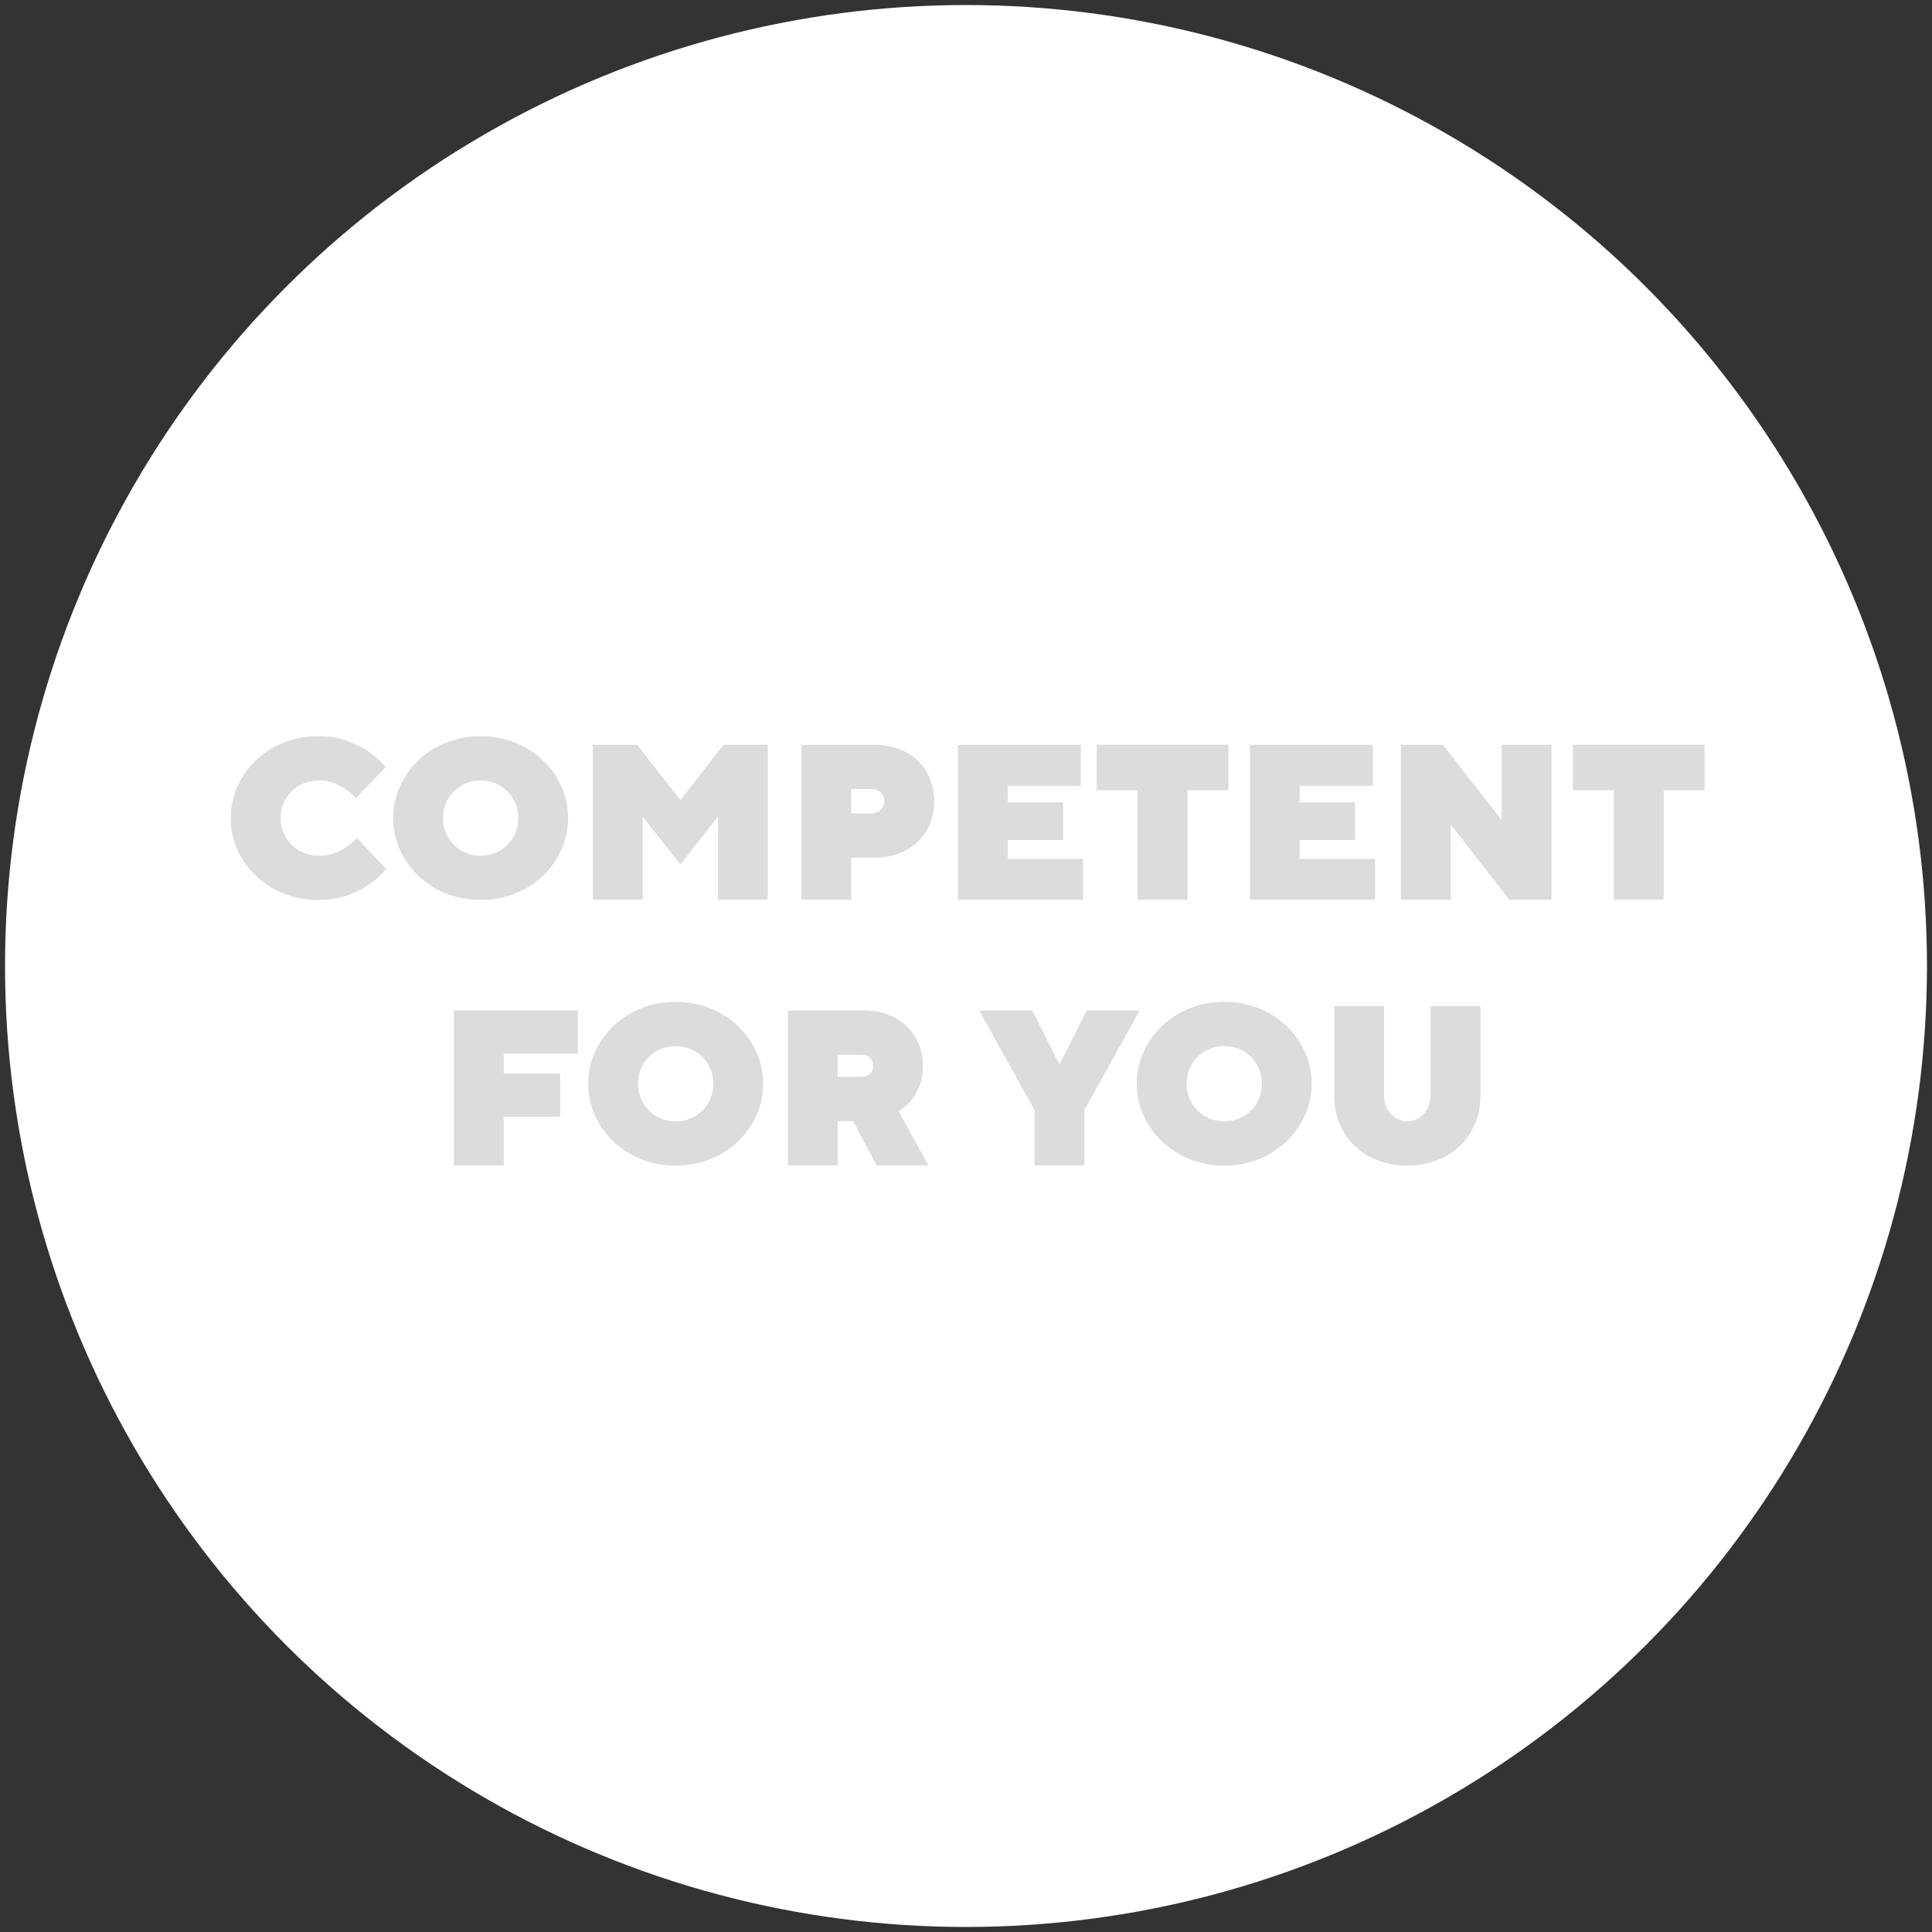 <svg viewBox="0 0 1920 1920" xmlns="http://www.w3.org/2000/svg"><rect x="0" y="0" width="1920" height="1920" fill="#333333" stroke="none"/><circle cx="960" cy="960" fill="#fff" r="955"/><g fill="#dcdcdc"><path d="m278.78 813c0 5.28.99 10.2 2.97 14.74 1.98 4.55 4.65 8.51 8.03 11.88 3.37 3.38 7.4 6.02 12.1 7.92 4.69 1.91 9.83 2.86 15.4 2.86s10.89-.92 15.51-2.75 8.54-3.85 11.77-6.05c3.81-2.64 7.18-5.57 10.12-8.8l29.04 30.8c-4.7 5.72-10.34 10.85-16.94 15.4-5.58 3.82-12.58 7.34-21.01 10.56-8.44 3.23-18.3 4.84-29.59 4.84-12.32 0-23.8-2.16-34.43-6.49-10.64-4.32-19.84-10.23-27.61-17.71-7.78-7.48-13.86-16.13-18.26-25.96-4.4-9.82-6.6-20.24-6.6-31.24s2.2-21.41 6.6-31.24c4.4-9.82 10.48-18.48 18.26-25.96 7.77-7.48 16.97-13.38 27.61-17.71 10.63-4.32 22.11-6.49 34.43-6.49 11.29 0 21.12 1.62 29.48 4.84 8.36 3.23 15.32 6.75 20.9 10.56 6.6 4.55 12.17 9.68 16.72 15.4l-29.7 30.8c-2.79-3.22-6.09-6.16-9.9-8.8-3.23-2.2-7.04-4.21-11.44-6.05-4.4-1.83-9.39-2.75-14.96-2.75s-10.71.96-15.4 2.86c-4.7 1.91-8.73 4.55-12.1 7.92-3.38 3.38-6.05 7.33-8.03 11.88s-2.97 9.46-2.97 14.74z"/><path d="m564.56 813c0 11-2.2 21.42-6.6 31.24-4.4 9.83-10.49 18.48-18.26 25.96-7.78 7.48-16.98 13.39-27.61 17.71-10.63 4.33-22.11 6.49-34.43 6.49s-23.8-2.16-34.43-6.49c-10.64-4.32-19.84-10.23-27.61-17.71-7.78-7.48-13.86-16.13-18.26-25.96-4.4-9.82-6.6-20.24-6.6-31.24s2.2-21.41 6.6-31.24c4.4-9.82 10.48-18.48 18.26-25.96 7.77-7.48 16.97-13.38 27.61-17.71 10.63-4.32 22.11-6.49 34.43-6.49s23.79 2.17 34.43 6.49c10.63 4.33 19.83 10.23 27.61 17.71 7.77 7.48 13.86 16.14 18.26 25.96 4.4 9.83 6.6 20.24 6.6 31.24zm-124.3 0c0 5.28.95 10.2 2.86 14.74 1.9 4.55 4.54 8.51 7.92 11.88 3.37 3.38 7.33 6.02 11.88 7.92 4.54 1.91 9.46 2.86 14.74 2.86s10.19-.95 14.74-2.86c4.54-1.9 8.5-4.54 11.88-7.92 3.37-3.37 6.01-7.33 7.92-11.88 1.9-4.54 2.86-9.46 2.86-14.74s-.96-10.19-2.86-14.74c-1.91-4.54-4.55-8.5-7.92-11.88-3.38-3.37-7.34-6.01-11.88-7.92-4.55-1.9-9.46-2.86-14.74-2.86s-10.2.96-14.74 2.86c-4.55 1.91-8.51 4.55-11.88 7.92s-6.02 7.33-7.92 11.88c-1.91 4.55-2.86 9.46-2.86 14.74z"/><path d="m676.1 858.98-37.4-47.3v82.5h-49.5v-154h44l42.9 55 42.9-55h44v154h-49.5v-82.5z"/><path d="m869.03 740.18c9.09 0 17.3 1.43 24.64 4.29 7.33 2.86 13.56 6.79 18.7 11.77 5.13 4.99 9.09 10.93 11.88 17.82 2.79 6.9 4.18 14.3 4.18 22.22s-1.39 15.33-4.18 22.22c-2.79 6.9-6.75 12.84-11.88 17.82-5.14 4.99-11.37 8.91-18.7 11.77-7.34 2.86-15.55 4.29-24.64 4.29h-23.1v41.8h-49.5v-154zm-23.1 44v24.2h19.8c3.81 0 6.96-1.17 9.46-3.52 2.49-2.34 3.74-5.2 3.74-8.58s-1.25-6.23-3.74-8.58c-2.5-2.34-5.65-3.52-9.46-3.52z"/><path d="m1076.27 853.48v40.7h-124.3v-154h122.1v40.7h-72.6v16.5h55v37.4h-55v18.7z"/><path d="m1220.81 740.18v45.1h-40.7v108.9h-49.5v-108.9h-40.7v-45.1z"/><path d="m1366.45 853.48v40.7h-124.3v-154h122.1v40.7h-72.6v16.5h55v37.4h-55v18.7z"/><path d="m1541.79 740.18v154h-41.8l-58.3-74.8v74.8h-49.5v-154h41.8l58.3 74.8v-74.8z"/><path d="m1694.02 740.18v45.1h-40.7v108.9h-49.5v-108.9h-40.7v-45.1z"/><path d="m574.24 1004.18v42.9h-73.7v19.8h56.1v42.9h-56.1v48.4h-49.5v-154z"/><path d="m758.38 1077c0 11-2.2 21.42-6.6 31.24-4.4 9.83-10.49 18.48-18.26 25.96-7.78 7.48-16.98 13.39-27.61 17.71-10.64 4.33-22.11 6.49-34.43 6.49s-23.8-2.16-34.43-6.49c-10.64-4.32-19.84-10.23-27.61-17.71-7.78-7.48-13.86-16.13-18.26-25.96-4.4-9.82-6.6-20.24-6.6-31.24s2.2-21.41 6.6-31.24c4.4-9.82 10.48-18.48 18.26-25.96 7.77-7.48 16.97-13.38 27.61-17.71 10.63-4.32 22.11-6.49 34.43-6.49s23.79 2.17 34.43 6.49c10.63 4.33 19.83 10.23 27.61 17.71 7.77 7.48 13.86 16.14 18.26 25.96 4.4 9.83 6.6 20.24 6.6 31.24zm-124.3 0c0 5.28.95 10.2 2.86 14.74 1.9 4.55 4.54 8.51 7.92 11.88 3.37 3.38 7.33 6.02 11.88 7.92 4.54 1.91 9.46 2.86 14.74 2.86s10.19-.95 14.74-2.86c4.54-1.9 8.5-4.54 11.88-7.92 3.37-3.37 6.01-7.33 7.92-11.88 1.9-4.54 2.86-9.46 2.86-14.74s-.96-10.19-2.86-14.74c-1.91-4.54-4.55-8.5-7.92-11.88-3.38-3.37-7.34-6.01-11.88-7.92-4.55-1.9-9.46-2.86-14.74-2.86s-10.2.96-14.74 2.86c-4.55 1.91-8.51 4.55-11.88 7.92-3.38 3.38-6.02 7.33-7.92 11.88-1.91 4.55-2.86 9.46-2.86 14.74z"/><path d="m783.01 1004.18h75.9c8.8 0 16.79 1.43 23.98 4.29 7.18 2.86 13.31 6.75 18.37 11.66 5.06 4.92 8.98 10.75 11.77 17.49 2.78 6.75 4.18 13.94 4.18 21.56 0 8.36-1.29 15.4-3.85 21.12-2.57 5.72-5.32 10.34-8.25 13.86-3.67 4.26-7.7 7.63-12.1 10.12l29.7 53.9h-51.7l-23.1-44h-15.4v44h-49.5zm84.7 55c0-3.37-1.07-6.05-3.19-8.03-2.13-1.98-5.1-2.97-8.91-2.97h-23.1v22h23.1c3.81 0 6.78-.99 8.91-2.97 2.12-1.98 3.19-4.65 3.19-8.03z"/><path d="m1132.59 1004.18-55 99v55h-49.5v-55l-55-99h52.8l26.4 52.8h1.1l26.4-52.8z"/><path d="m1303.53 1077c0 11-2.2 21.42-6.6 31.24-4.4 9.83-10.49 18.48-18.26 25.96-7.78 7.48-16.98 13.39-27.61 17.71-10.64 4.33-22.11 6.49-34.43 6.49s-23.8-2.16-34.43-6.49c-10.63-4.32-19.84-10.23-27.61-17.71-7.78-7.48-13.86-16.13-18.26-25.96-4.4-9.82-6.6-20.24-6.6-31.24s2.2-21.41 6.6-31.24c4.4-9.82 10.48-18.48 18.26-25.96 7.77-7.48 16.97-13.38 27.61-17.71 10.63-4.32 22.11-6.49 34.43-6.49s23.79 2.17 34.43 6.49c10.63 4.33 19.83 10.23 27.61 17.71 7.77 7.48 13.86 16.14 18.26 25.96 4.4 9.83 6.6 20.24 6.6 31.24zm-124.3 0c0 5.28.95 10.2 2.86 14.74 1.9 4.55 4.54 8.51 7.92 11.88 3.37 3.38 7.33 6.02 11.88 7.92 4.54 1.91 9.46 2.86 14.74 2.86s10.19-.95 14.74-2.86c4.54-1.9 8.5-4.54 11.88-7.92 3.37-3.37 6.01-7.33 7.92-11.88 1.9-4.54 2.86-9.46 2.86-14.74s-.96-10.19-2.86-14.74c-1.91-4.54-4.55-8.5-7.92-11.88-3.38-3.37-7.34-6.01-11.88-7.92-4.55-1.9-9.46-2.86-14.74-2.86s-10.2.96-14.74 2.86c-4.55 1.91-8.51 4.55-11.88 7.92-3.38 3.38-6.02 7.33-7.92 11.88-1.91 4.55-2.86 9.46-2.86 14.74z"/><path d="m1398.57 1114.4c3.08 0 6.01-.66 8.8-1.98 2.78-1.32 5.24-3.12 7.37-5.39 2.12-2.27 3.81-4.95 5.06-8.03 1.24-3.08 1.87-6.38 1.87-9.9v-89.1h49.5v89.1c0 9.98-1.76 19.18-5.28 27.61-3.52 8.44-8.47 15.73-14.85 21.89s-14.05 11-22.99 14.52c-8.95 3.52-18.78 5.28-29.48 5.28s-20.54-1.76-29.48-5.28c-8.95-3.52-16.61-8.36-22.99-14.52s-11.33-13.45-14.85-21.89c-3.52-8.43-5.28-17.63-5.28-27.61v-89.1h49.5v89.1c0 3.52.62 6.82 1.87 9.9s2.93 5.76 5.06 8.03c2.12 2.28 4.58 4.07 7.37 5.39 2.78 1.32 5.72 1.98 8.8 1.98z"/></g></svg>